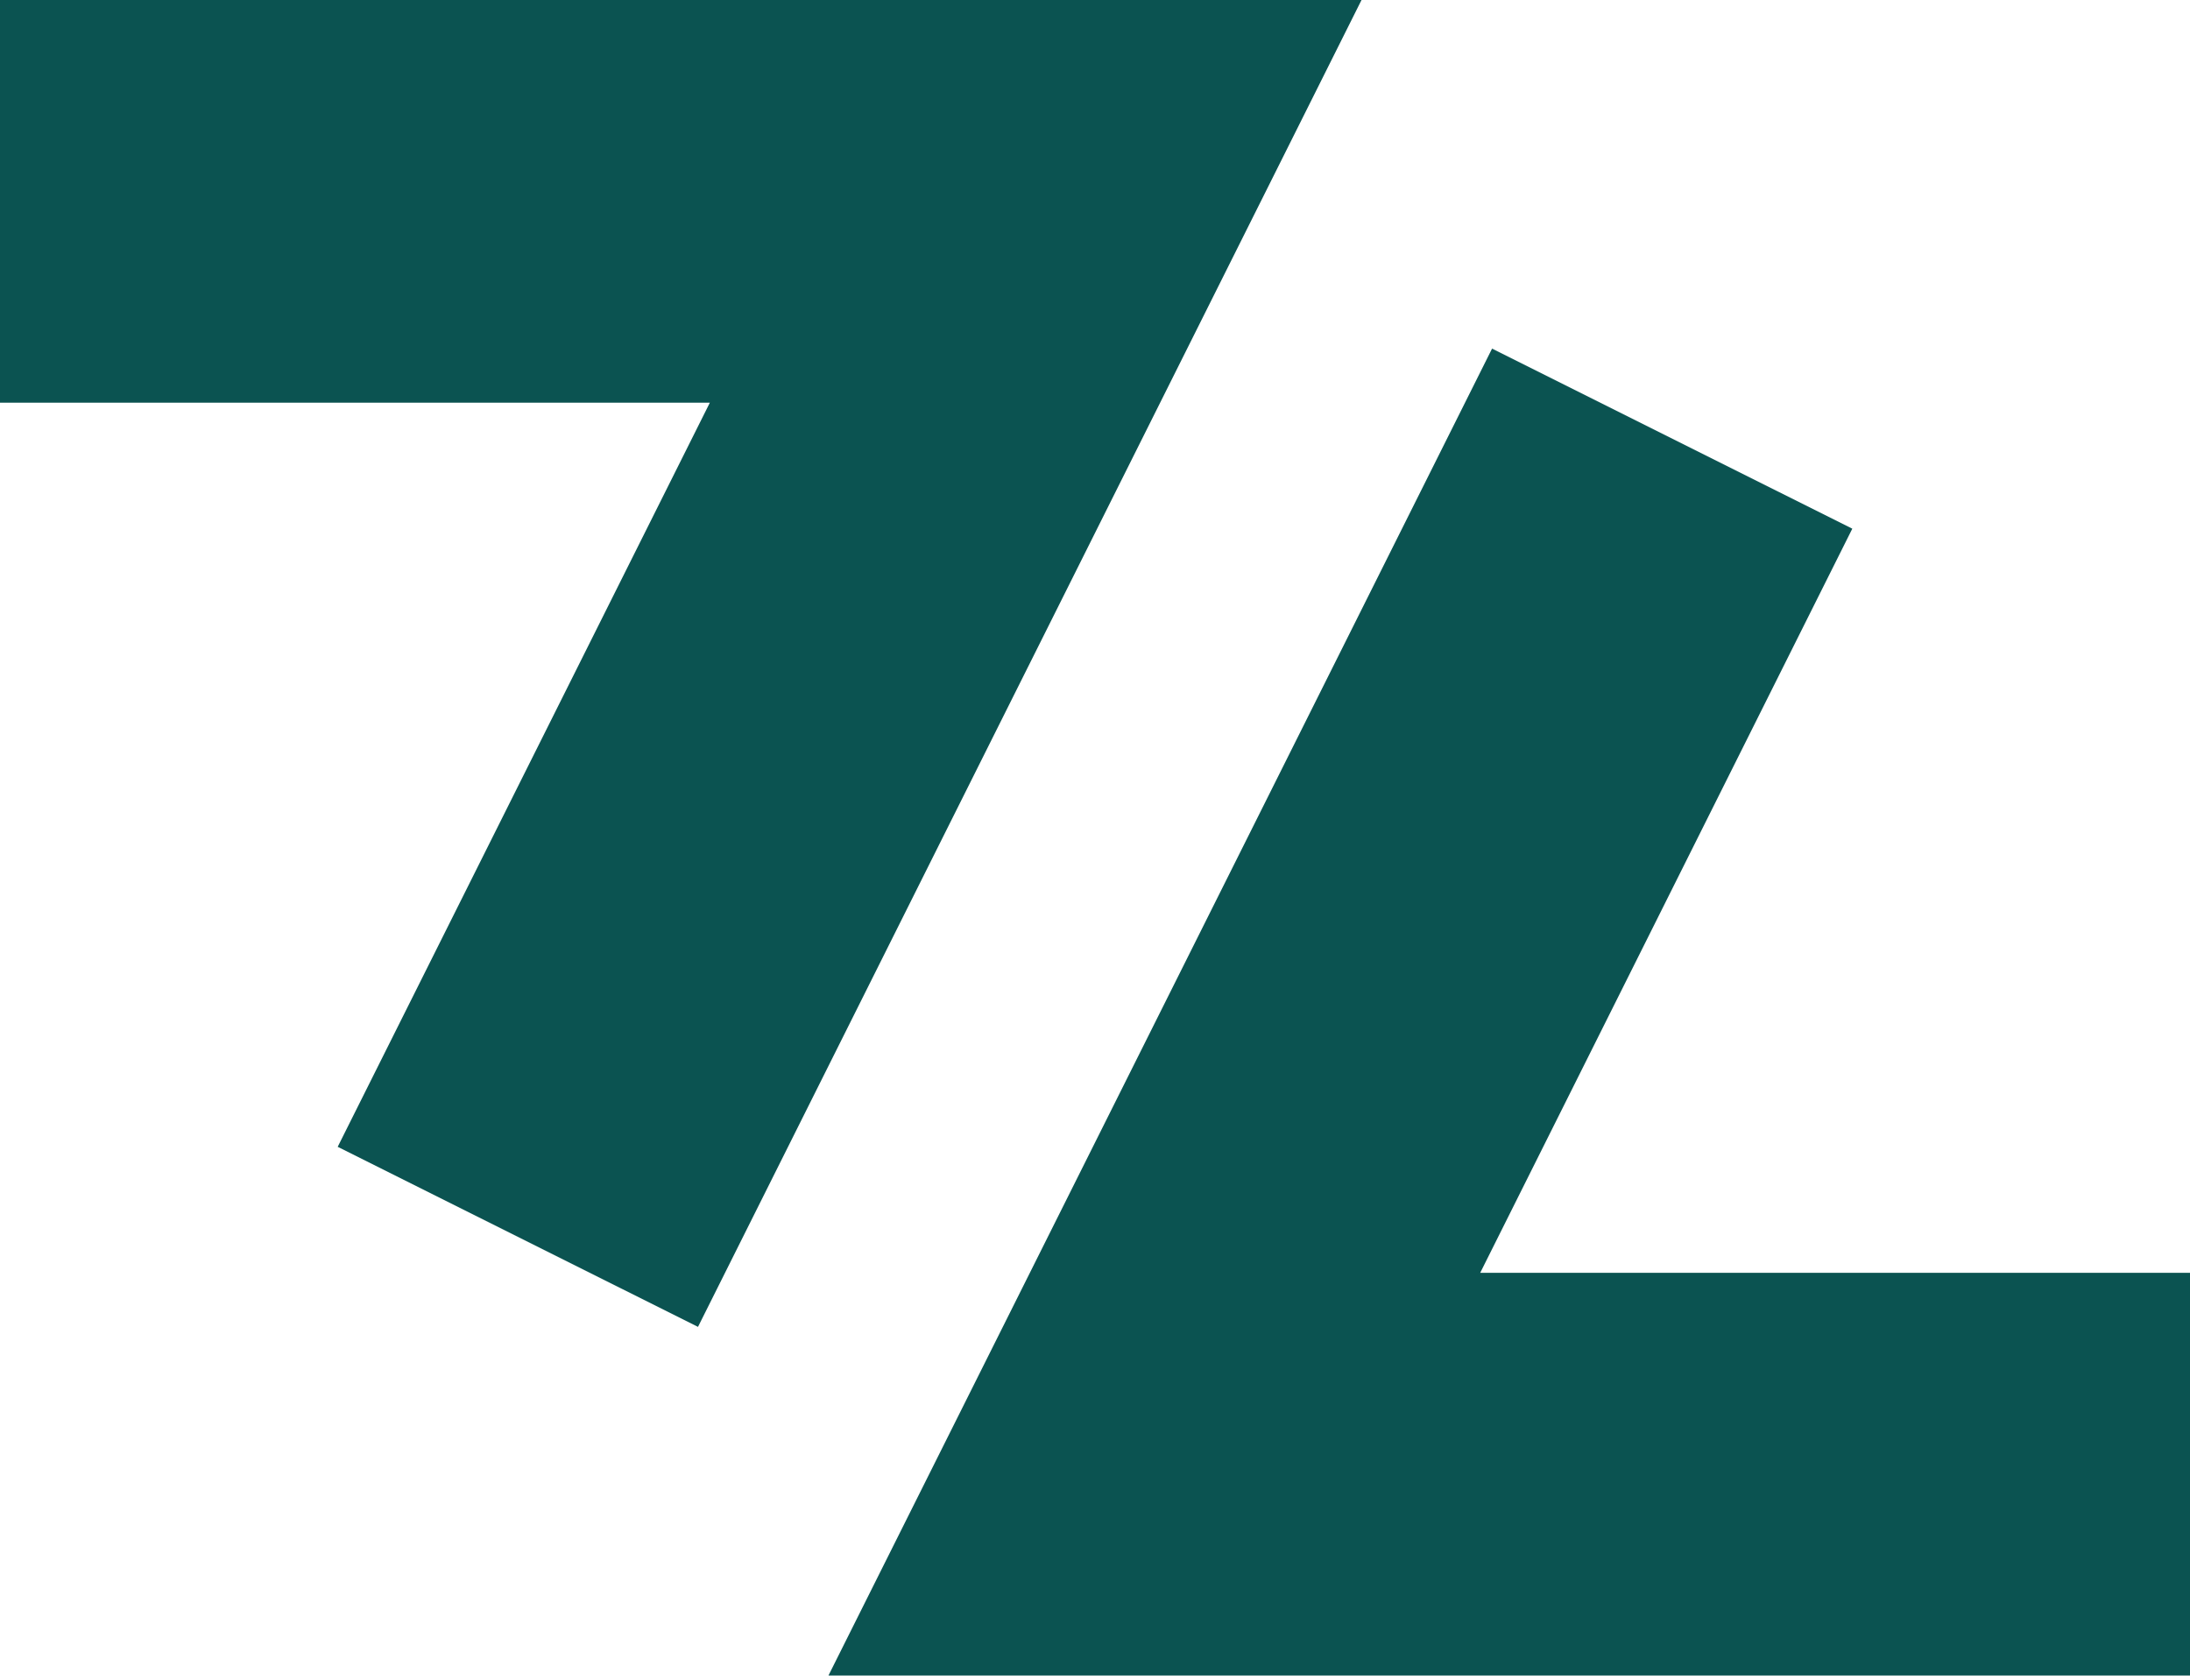 <?xml version="1.0" standalone="no"?>
<!DOCTYPE svg PUBLIC "-//W3C//DTD SVG 20010904//EN"
 "http://www.w3.org/TR/2001/REC-SVG-20010904/DTD/svg10.dtd">
<svg width="146" height="112" viewBox="0 0 146 112" fill="none" xmlns="http://www.w3.org/2000/svg">
<path d="M46.533 88.467L22.513 76.462L47.323 26.849H0V0H90.768L46.533 88.467Z" fill="#0B5351"/>
<path d="M146 111.71H55.232L99.471 23.243L123.487 35.249L98.681 84.862H146V111.71Z" fill="#0B5351"/>
</svg>

